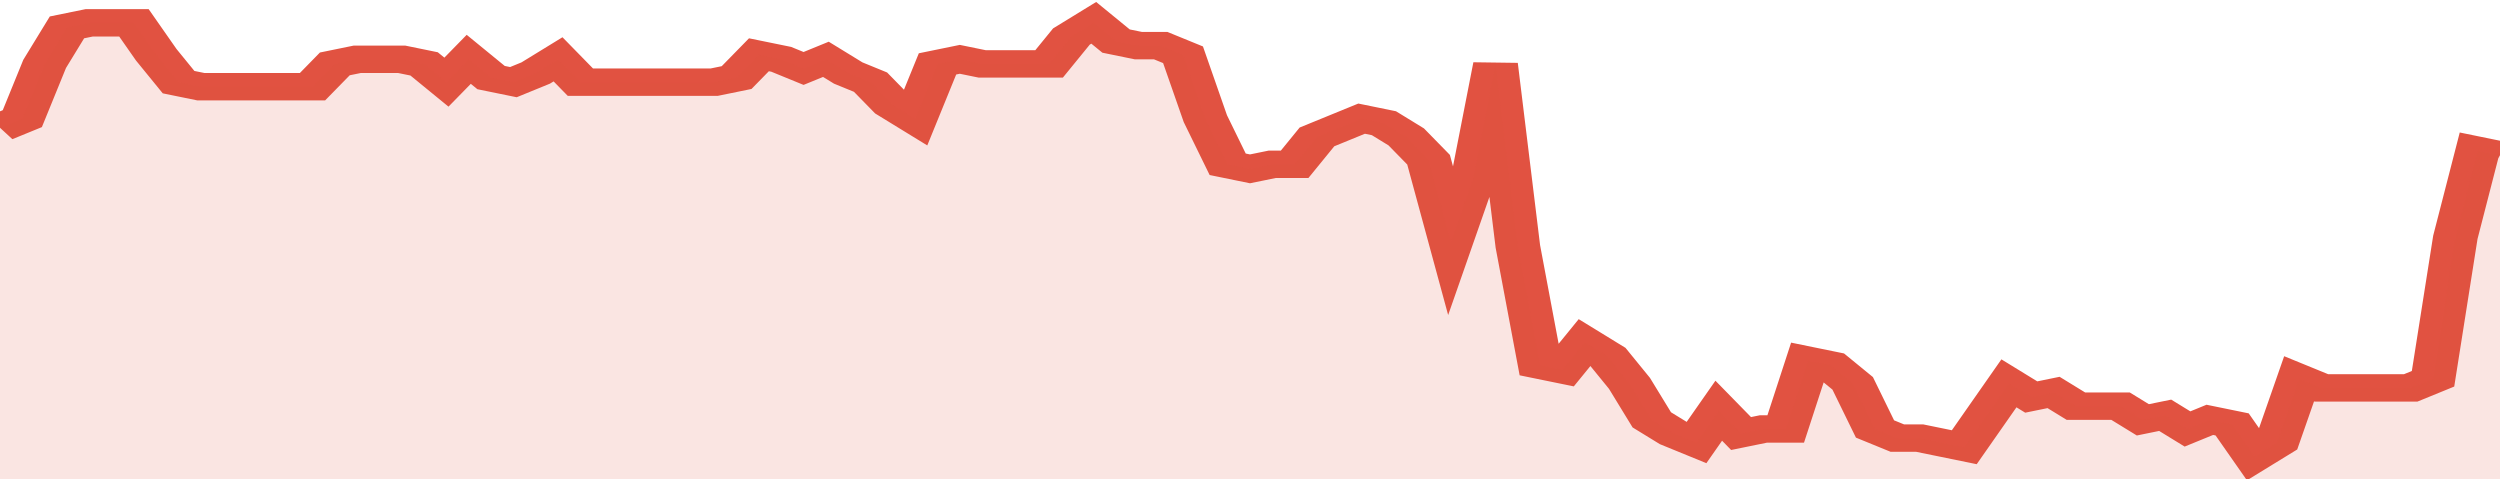 <svg xmlns="http://www.w3.org/2000/svg" viewBox="0 0 336 105" width="120" height="23" preserveAspectRatio="none">
				 <polyline fill="none" stroke="#E15241" stroke-width="6" points="0, 28 3, 26 6, 14 9, 6 12, 5 15, 5 18, 5 21, 12 24, 18 27, 19 30, 19 33, 19 36, 19 39, 19 42, 19 45, 14 48, 13 51, 13 54, 13 57, 14 60, 18 63, 13 66, 17 69, 18 72, 16 75, 13 78, 18 81, 18 84, 18 87, 18 90, 18 93, 18 96, 18 99, 17 102, 12 105, 13 108, 15 111, 13 114, 16 117, 18 120, 23 123, 26 126, 14 129, 13 132, 14 135, 14 138, 14 141, 14 144, 8 147, 5 150, 9 153, 10 156, 10 159, 12 162, 26 165, 36 168, 37 171, 36 174, 36 177, 30 180, 28 183, 26 186, 27 189, 30 192, 35 195, 53 198, 39 201, 14 204, 54 207, 80 210, 81 213, 75 216, 78 219, 84 222, 92 225, 95 228, 97 231, 90 234, 95 237, 94 240, 94 243, 79 246, 80 249, 84 252, 94 255, 96 258, 96 261, 97 264, 98 267, 91 270, 84 273, 87 276, 86 279, 89 282, 89 285, 89 288, 92 291, 91 294, 94 297, 92 300, 93 303, 100 306, 97 309, 83 312, 85 315, 85 318, 85 321, 85 324, 85 327, 83 330, 52 333, 33 336, 34 336, 34 "> </polyline>
				 <polygon fill="#E15241" opacity="0.15" points="0, 105 0, 28 3, 26 6, 14 9, 6 12, 5 15, 5 18, 5 21, 12 24, 18 27, 19 30, 19 33, 19 36, 19 39, 19 42, 19 45, 14 48, 13 51, 13 54, 13 57, 14 60, 18 63, 13 66, 17 69, 18 72, 16 75, 13 78, 18 81, 18 84, 18 87, 18 90, 18 93, 18 96, 18 99, 17 102, 12 105, 13 108, 15 111, 13 114, 16 117, 18 120, 23 123, 26 126, 14 129, 13 132, 14 135, 14 138, 14 141, 14 144, 8 147, 5 150, 9 153, 10 156, 10 159, 12 162, 26 165, 36 168, 37 171, 36 174, 36 177, 30 180, 28 183, 26 186, 27 189, 30 192, 35 195, 53 198, 39 201, 14 204, 54 207, 80 210, 81 213, 75 216, 78 219, 84 222, 92 225, 95 228, 97 231, 90 234, 95 237, 94 240, 94 243, 79 246, 80 249, 84 252, 94 255, 96 258, 96 261, 97 264, 98 267, 91 270, 84 273, 87 276, 86 279, 89 282, 89 285, 89 288, 92 291, 91 294, 94 297, 92 300, 93 303, 100 306, 97 309, 83 312, 85 315, 85 318, 85 321, 85 324, 85 327, 83 330, 52 333, 33 336, 34 336, 105 "></polygon>
			</svg>